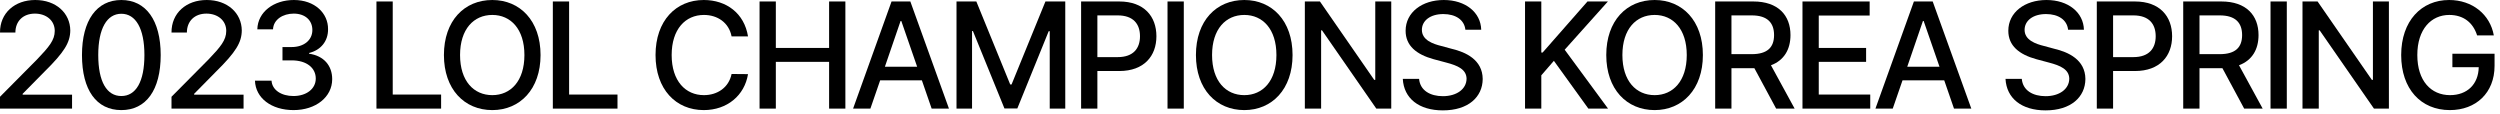 <?xml version="1.0" encoding="utf-8"?>
<svg xmlns="http://www.w3.org/2000/svg" fill="none" height="100%" overflow="visible" preserveAspectRatio="none" style="display: block;" viewBox="0 0 396 18" width="100%">
<g id="2023 LoL Champions Korea Spring">
<path d="M392.372 5.602C391.739 3.586 390.216 2.367 387.966 2.367C385.106 2.367 382.903 4.617 382.903 8.719C382.903 12.82 385.083 15.07 388.083 15.07C390.79 15.07 392.583 13.359 392.63 10.641H388.458V8.508H395.138V10.43C395.138 14.719 392.184 17.438 388.059 17.438C383.466 17.438 380.348 14.086 380.348 8.719C380.348 3.305 383.559 0 387.942 0C391.622 0 394.434 2.297 395.02 5.602H392.372Z" fill="black" id="Vector"/>
<path d="M378.402 0.234V17.203H376.035L367.433 4.805H367.293V17.203H364.715V0.234H367.105L375.707 12.656H375.871V0.234H378.402Z" fill="black" id="Vector_2"/>
<path d="M362.229 0.234V17.203H359.651V0.234H362.229Z" fill="black" id="Vector_3"/>
<path d="M345.822 17.203V0.234H351.869C355.807 0.234 357.752 2.438 357.752 5.555C357.752 7.84 356.721 9.574 354.658 10.336L358.408 17.203H355.478L352.033 10.805H351.869H348.4V17.203H345.822ZM348.4 8.578H351.611C354.119 8.578 355.15 7.477 355.15 5.555C355.15 3.633 354.119 2.438 351.611 2.438H348.4V8.578Z" fill="black" id="Vector_4"/>
<path d="M332.134 17.203V0.234H338.181C342.118 0.234 344.063 2.602 344.063 5.742C344.063 8.859 342.118 11.25 338.181 11.25H334.712V17.203H332.134ZM334.712 9.047H337.923C340.431 9.047 341.462 7.641 341.462 5.742C341.462 3.82 340.431 2.438 337.923 2.438H334.712V9.047Z" fill="black" id="Vector_5"/>
<path d="M327.586 4.711C327.422 3.141 326.039 2.227 324.094 2.227C322.008 2.227 320.695 3.281 320.695 4.734C320.695 6.352 322.453 6.961 323.789 7.289L325.43 7.734C327.609 8.25 330.305 9.445 330.328 12.516C330.305 15.375 328.031 17.484 324.023 17.484C320.227 17.484 317.836 15.586 317.672 12.492H320.25C320.414 14.344 322.031 15.234 324.023 15.234C326.18 15.234 327.75 14.133 327.773 12.469C327.75 10.992 326.367 10.383 324.562 9.914L322.547 9.375C319.828 8.625 318.117 7.242 318.117 4.875C318.117 1.945 320.742 0 324.164 0C327.609 0 330.023 1.969 330.094 4.711H327.586Z" fill="black" id="Vector_6"/>
<path d="M299.811 17.203H297.068L303.162 0.234H306.139L312.256 17.203H309.514L307.967 12.727H301.358L299.811 17.203ZM302.108 10.57H307.217L304.709 3.328H304.592L302.108 10.57Z" fill="black" id="Vector_7"/>
<path d="M285.513 17.203V0.234H296.153V2.461H288.091V7.594H295.591V9.797H288.091V14.977H296.247V17.203H285.513Z" fill="black" id="Vector_8"/>
<path d="M271.684 17.203V0.234H277.731C281.668 0.234 283.613 2.438 283.613 5.555C283.613 7.84 282.582 9.574 280.52 10.336L284.27 17.203H281.34L277.895 10.805H277.731H274.262V17.203H271.684ZM274.262 8.578H277.473C279.981 8.578 281.012 7.477 281.012 5.555C281.012 3.633 279.981 2.438 277.473 2.438H274.262V8.578Z" fill="black" id="Vector_9"/>
<path d="M269.737 8.719C269.737 14.133 266.48 17.438 262.097 17.438C257.667 17.438 254.433 14.133 254.433 8.719C254.433 3.281 257.667 0 262.097 0C266.48 0 269.737 3.281 269.737 8.719ZM267.183 8.719C267.183 4.594 265.003 2.367 262.097 2.367C259.167 2.367 256.987 4.594 256.987 8.719C256.987 12.844 259.167 15.07 262.097 15.07C265.003 15.07 267.183 12.844 267.183 8.719Z" fill="black" id="Vector_10"/>
<path d="M241.565 17.203V0.234H244.143V8.32H244.354L251.455 0.234H254.69L247.846 7.875L254.713 17.203H251.596L246.135 9.633L244.143 11.93V17.203H241.565Z" fill="black" id="Vector_11"/>
<path d="M232.117 4.711C231.953 3.141 230.571 2.227 228.625 2.227C226.539 2.227 225.227 3.281 225.227 4.734C225.227 6.352 226.985 6.961 228.321 7.289L229.961 7.734C232.141 8.25 234.836 9.445 234.86 12.516C234.836 15.375 232.563 17.484 228.555 17.484C224.758 17.484 222.367 15.586 222.203 12.492H224.782C224.946 14.344 226.563 15.234 228.555 15.234C230.711 15.234 232.282 14.133 232.305 12.469C232.282 10.992 230.899 10.383 229.094 9.914L227.078 9.375C224.36 8.625 222.649 7.242 222.649 4.875C222.649 1.945 225.274 0 228.696 0C232.141 0 234.555 1.969 234.625 4.711H232.117Z" fill="black" id="Vector_12"/>
<path d="M220.374 0.234V17.203H218.007L209.406 4.805H209.265V17.203H206.687V0.234H209.078L217.679 12.656H217.843V0.234H220.374Z" fill="black" id="Vector_13"/>
<path d="M204.741 8.719C204.741 14.133 201.483 17.438 197.1 17.438C192.67 17.438 189.436 14.133 189.436 8.719C189.436 3.281 192.67 0 197.1 0C201.483 0 204.741 3.281 204.741 8.719ZM202.186 8.719C202.186 4.594 200.006 2.367 197.1 2.367C194.17 2.367 191.991 4.594 191.991 8.719C191.991 12.844 194.17 15.07 197.1 15.07C200.006 15.07 202.186 12.844 202.186 8.719Z" fill="black" id="Vector_14"/>
<path d="M187.513 0.234V17.203H184.935V0.234H187.513Z" fill="black" id="Vector_15"/>
<path d="M171.247 17.203V0.234H177.293C181.231 0.234 183.176 2.602 183.176 5.742C183.176 8.859 181.231 11.25 177.293 11.25H173.825V17.203H171.247ZM173.825 9.047H177.036C179.543 9.047 180.575 7.641 180.575 5.742C180.575 3.82 179.543 2.438 177.036 2.438H173.825V9.047Z" fill="black" id="Vector_16"/>
<path d="M151.511 0.234H154.652L160.019 13.383H160.23L165.597 0.234H168.738V17.203H166.277V4.945H166.113L161.144 17.18H159.105L154.113 4.922H153.972V17.203H151.511V0.234Z" fill="black" id="Vector_17"/>
<path d="M137.87 17.203H135.128L141.221 0.234H144.198L150.315 17.203H147.573L146.026 12.727H139.417L137.87 17.203ZM140.167 10.57H145.276L142.768 3.328H142.651L140.167 10.57Z" fill="black" id="Vector_18"/>
<path d="M120.314 17.203V0.234H122.892V7.594H131.33V0.234H133.908V17.203H131.33V9.797H122.892V17.203H120.314Z" fill="black" id="Vector_19"/>
<path d="M115.883 5.766C115.462 3.586 113.657 2.367 111.501 2.367C108.571 2.367 106.391 4.617 106.391 8.719C106.391 12.844 108.594 15.07 111.501 15.07C113.633 15.07 115.438 13.875 115.883 11.719L118.485 11.742C117.946 15.094 115.204 17.438 111.477 17.438C107.047 17.438 103.837 14.133 103.837 8.719C103.837 3.281 107.071 0 111.477 0C115.063 0 117.899 2.109 118.485 5.766H115.883Z" fill="black" id="Vector_20"/>
<path d="M87.569 17.203V0.234H90.147V14.977H97.811V17.203H87.569Z" fill="black" id="Vector_21"/>
<path d="M85.623 8.719C85.623 14.133 82.365 17.438 77.982 17.438C73.552 17.438 70.318 14.133 70.318 8.719C70.318 3.281 73.552 0 77.982 0C82.365 0 85.623 3.281 85.623 8.719ZM83.068 8.719C83.068 4.594 80.888 2.367 77.982 2.367C75.052 2.367 72.873 4.594 72.873 8.719C72.873 12.844 75.052 15.07 77.982 15.07C80.888 15.07 83.068 12.844 83.068 8.719Z" fill="black" id="Vector_22"/>
<path d="M59.63 17.203V0.234H62.208V14.977H69.872V17.203H59.63Z" fill="black" id="Vector_23"/>
<path d="M46.503 17.438C42.987 17.438 40.479 15.539 40.386 12.773H43.011C43.104 14.273 44.581 15.211 46.479 15.211C48.518 15.211 50.018 14.086 50.018 12.445C50.018 10.781 48.612 9.562 46.198 9.562H44.745V7.453H46.198C48.12 7.453 49.479 6.375 49.479 4.758C49.479 3.211 48.331 2.156 46.526 2.156C44.815 2.156 43.315 3.094 43.245 4.641H40.761C40.831 1.875 43.386 0 46.55 0C49.878 0 51.987 2.109 51.964 4.617C51.987 6.539 50.792 7.945 48.964 8.391V8.508C51.284 8.836 52.62 10.383 52.62 12.539C52.62 15.375 50.018 17.438 46.503 17.438Z" fill="black" id="Vector_24"/>
<path d="M27.166 17.203V15.328L33.049 9.398C34.9 7.453 35.838 6.375 35.838 4.898C35.838 3.234 34.478 2.156 32.697 2.156C30.822 2.156 29.603 3.352 29.603 5.156H27.166C27.142 2.062 29.51 0 32.744 0C36.025 0 38.275 2.062 38.299 4.828C38.275 6.727 37.385 8.227 34.197 11.367L30.752 14.859V15H38.58V17.203H27.166Z" fill="black" id="Vector_25"/>
<path d="M19.22 17.438C15.282 17.438 12.985 14.273 12.985 8.719C12.985 3.211 15.329 0 19.22 0C23.11 0 25.454 3.211 25.454 8.719C25.454 14.273 23.134 17.438 19.22 17.438ZM19.22 15.211C21.517 15.211 22.876 12.961 22.876 8.719C22.876 4.5 21.493 2.18 19.22 2.18C16.946 2.18 15.563 4.5 15.563 8.719C15.563 12.961 16.923 15.211 19.22 15.211Z" fill="black" id="Vector_26"/>
<path d="M4.66775e-06 17.203V15.328L5.883 9.398C7.734 7.453 8.672 6.375 8.672 4.898C8.672 3.234 7.312 2.156 5.531 2.156C3.656 2.156 2.438 3.352 2.438 5.156H4.66775e-06C-0.023 2.062 2.344 0 5.578 0C8.859 0 11.109 2.062 11.133 4.828C11.109 6.727 10.219 8.227 7.031 11.367L3.586 14.859V15H11.414V17.203H4.66775e-06Z" fill="black" id="Vector_27"/>
</g>
</svg>